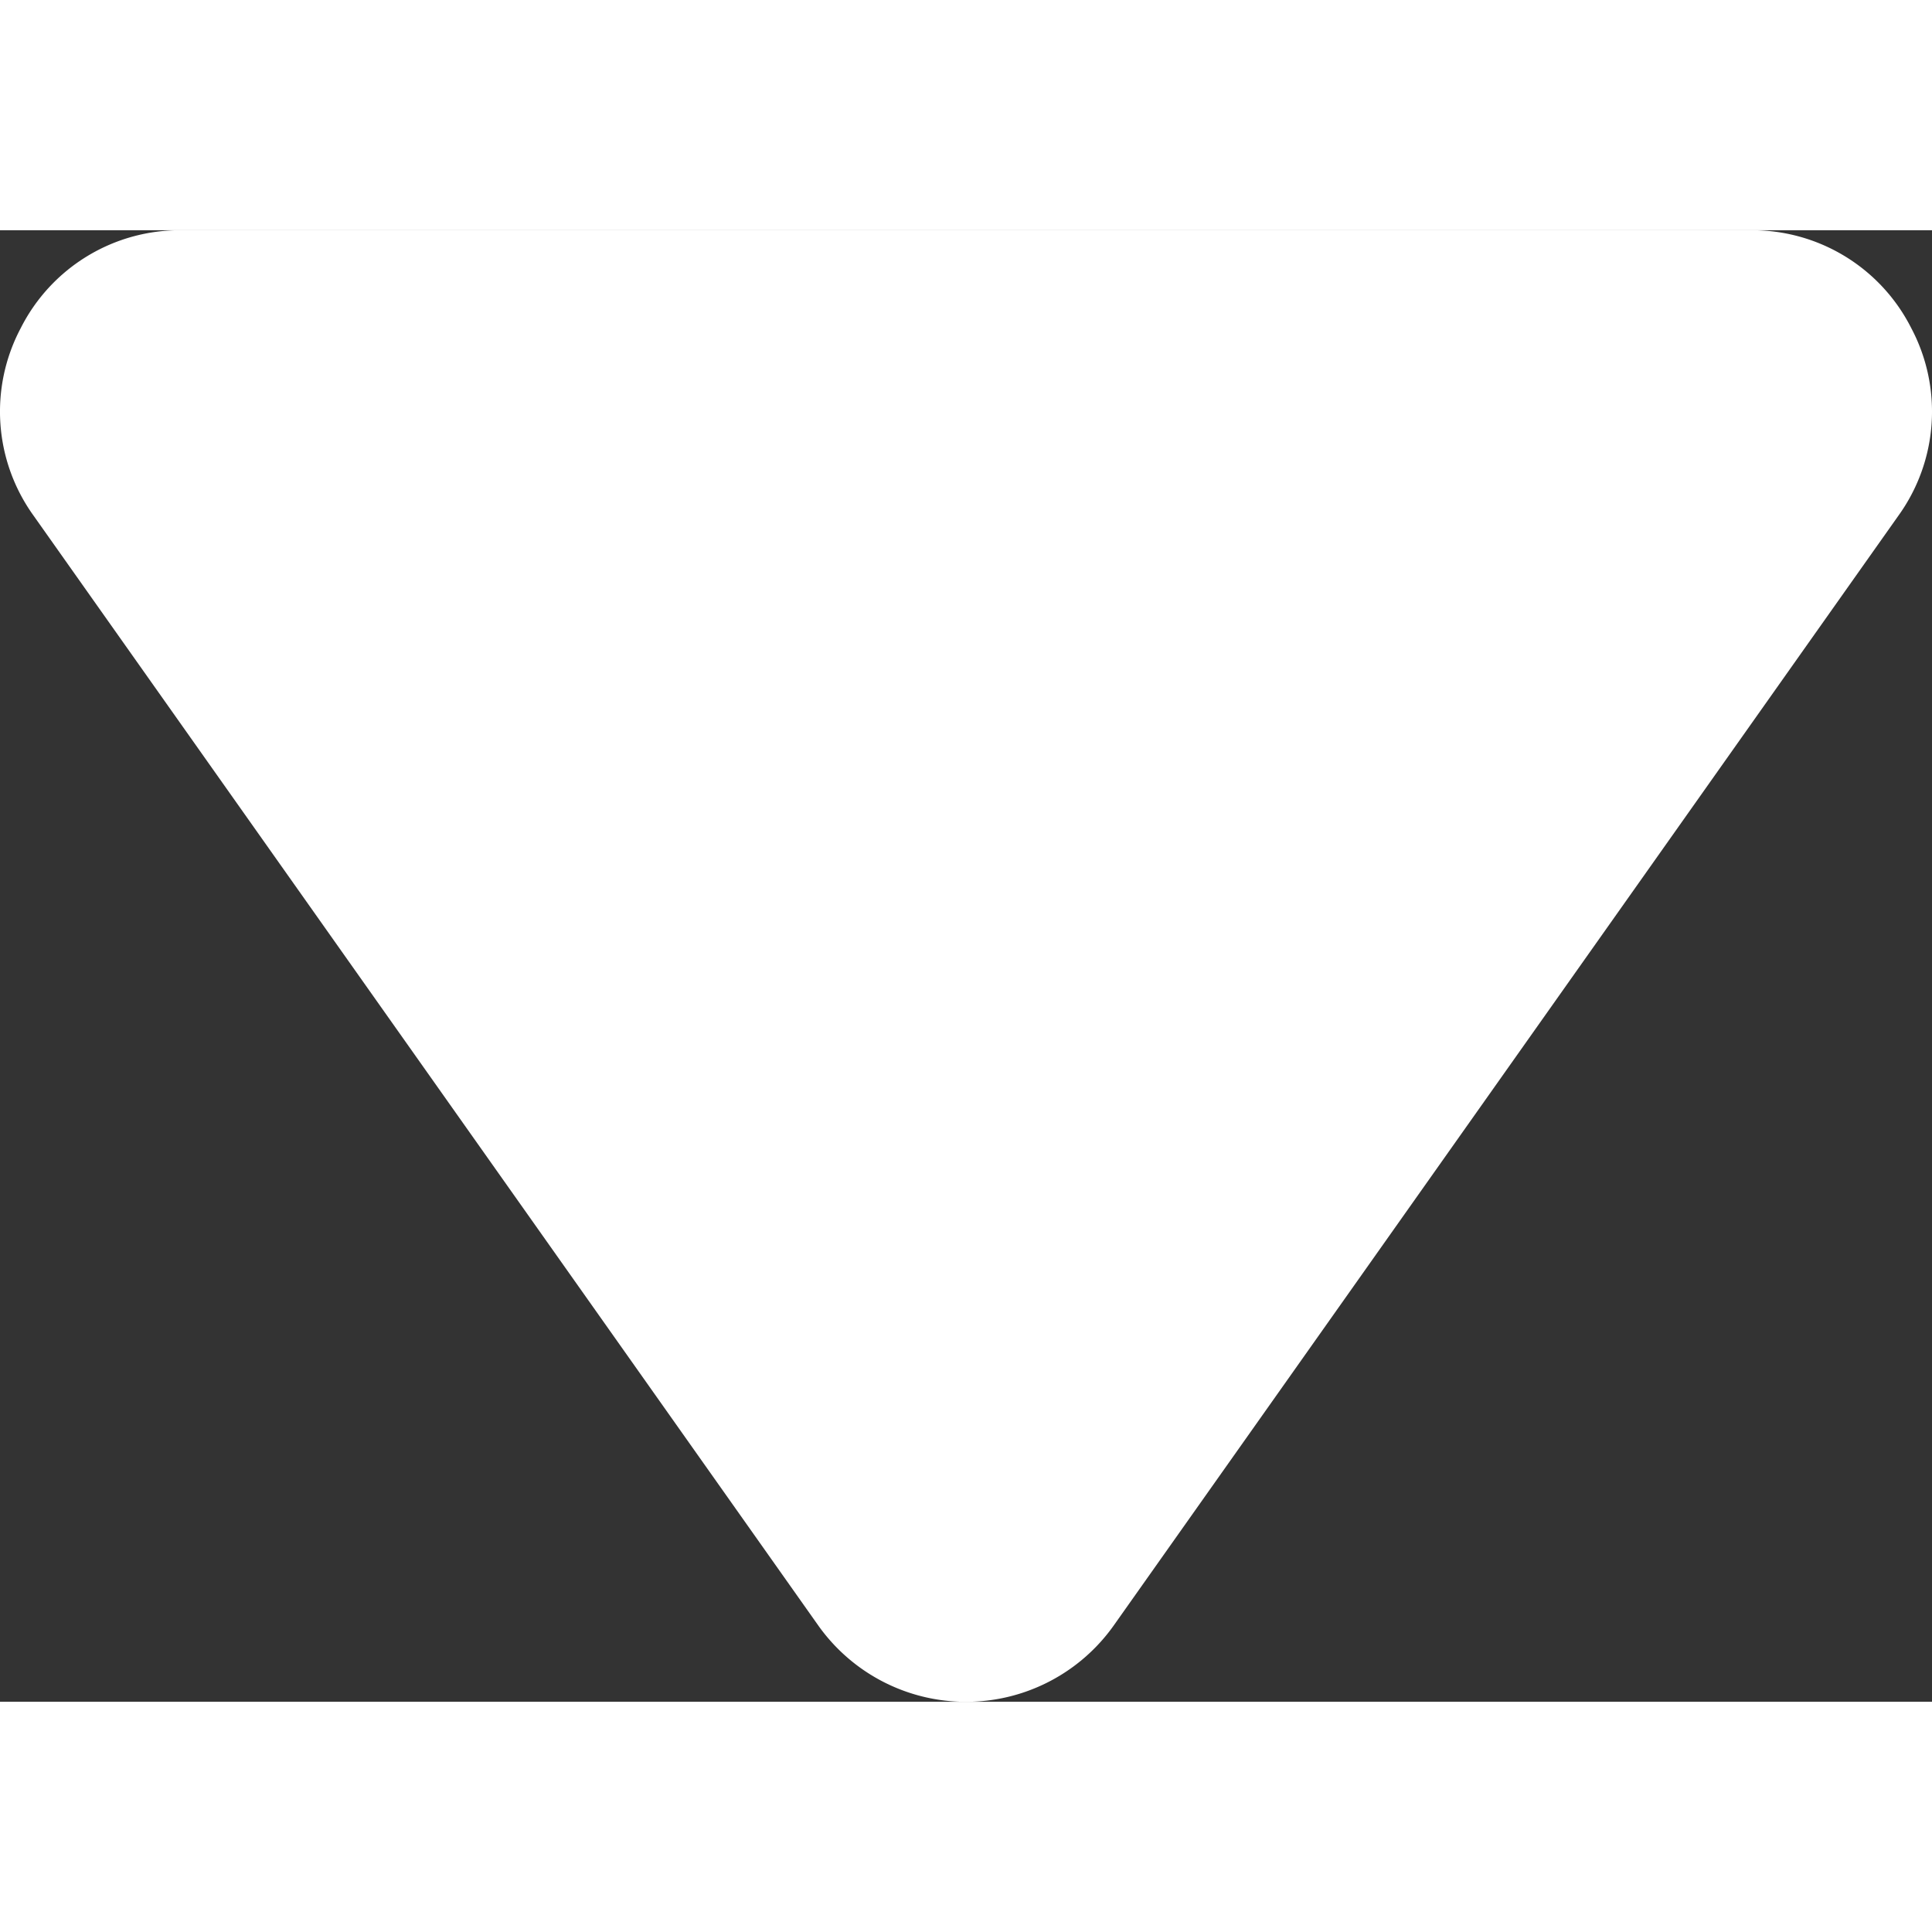 <svg xmlns="http://www.w3.org/2000/svg" version="1.1" xmlns:xlink="http://www.w3.org/1999/xlink" width="512" height="512" x="0" y="0" viewBox="0 0 512 389.97" style="enable-background:new 0 0 512 512" xml:space="preserve" class=""><rect x="0" y="0" width="512" height="389.97" fill="#333333" stroke="none"/><g><g data-name="Layer 2"><path d="m503.06 75.7-207.87 294a48 48 0 0 1-78.38 0L8.94 75.7A47.22 47.22 0 0 1 5.5 25.93 47.22 47.22 0 0 1 48.12 0h415.76a47.22 47.22 0 0 1 42.62 25.93 47.22 47.22 0 0 1-3.44 49.77z" data-name="caret down" fill="#ffffff" opacity="1" data-original="#000000" class=""></path></g></g></svg>